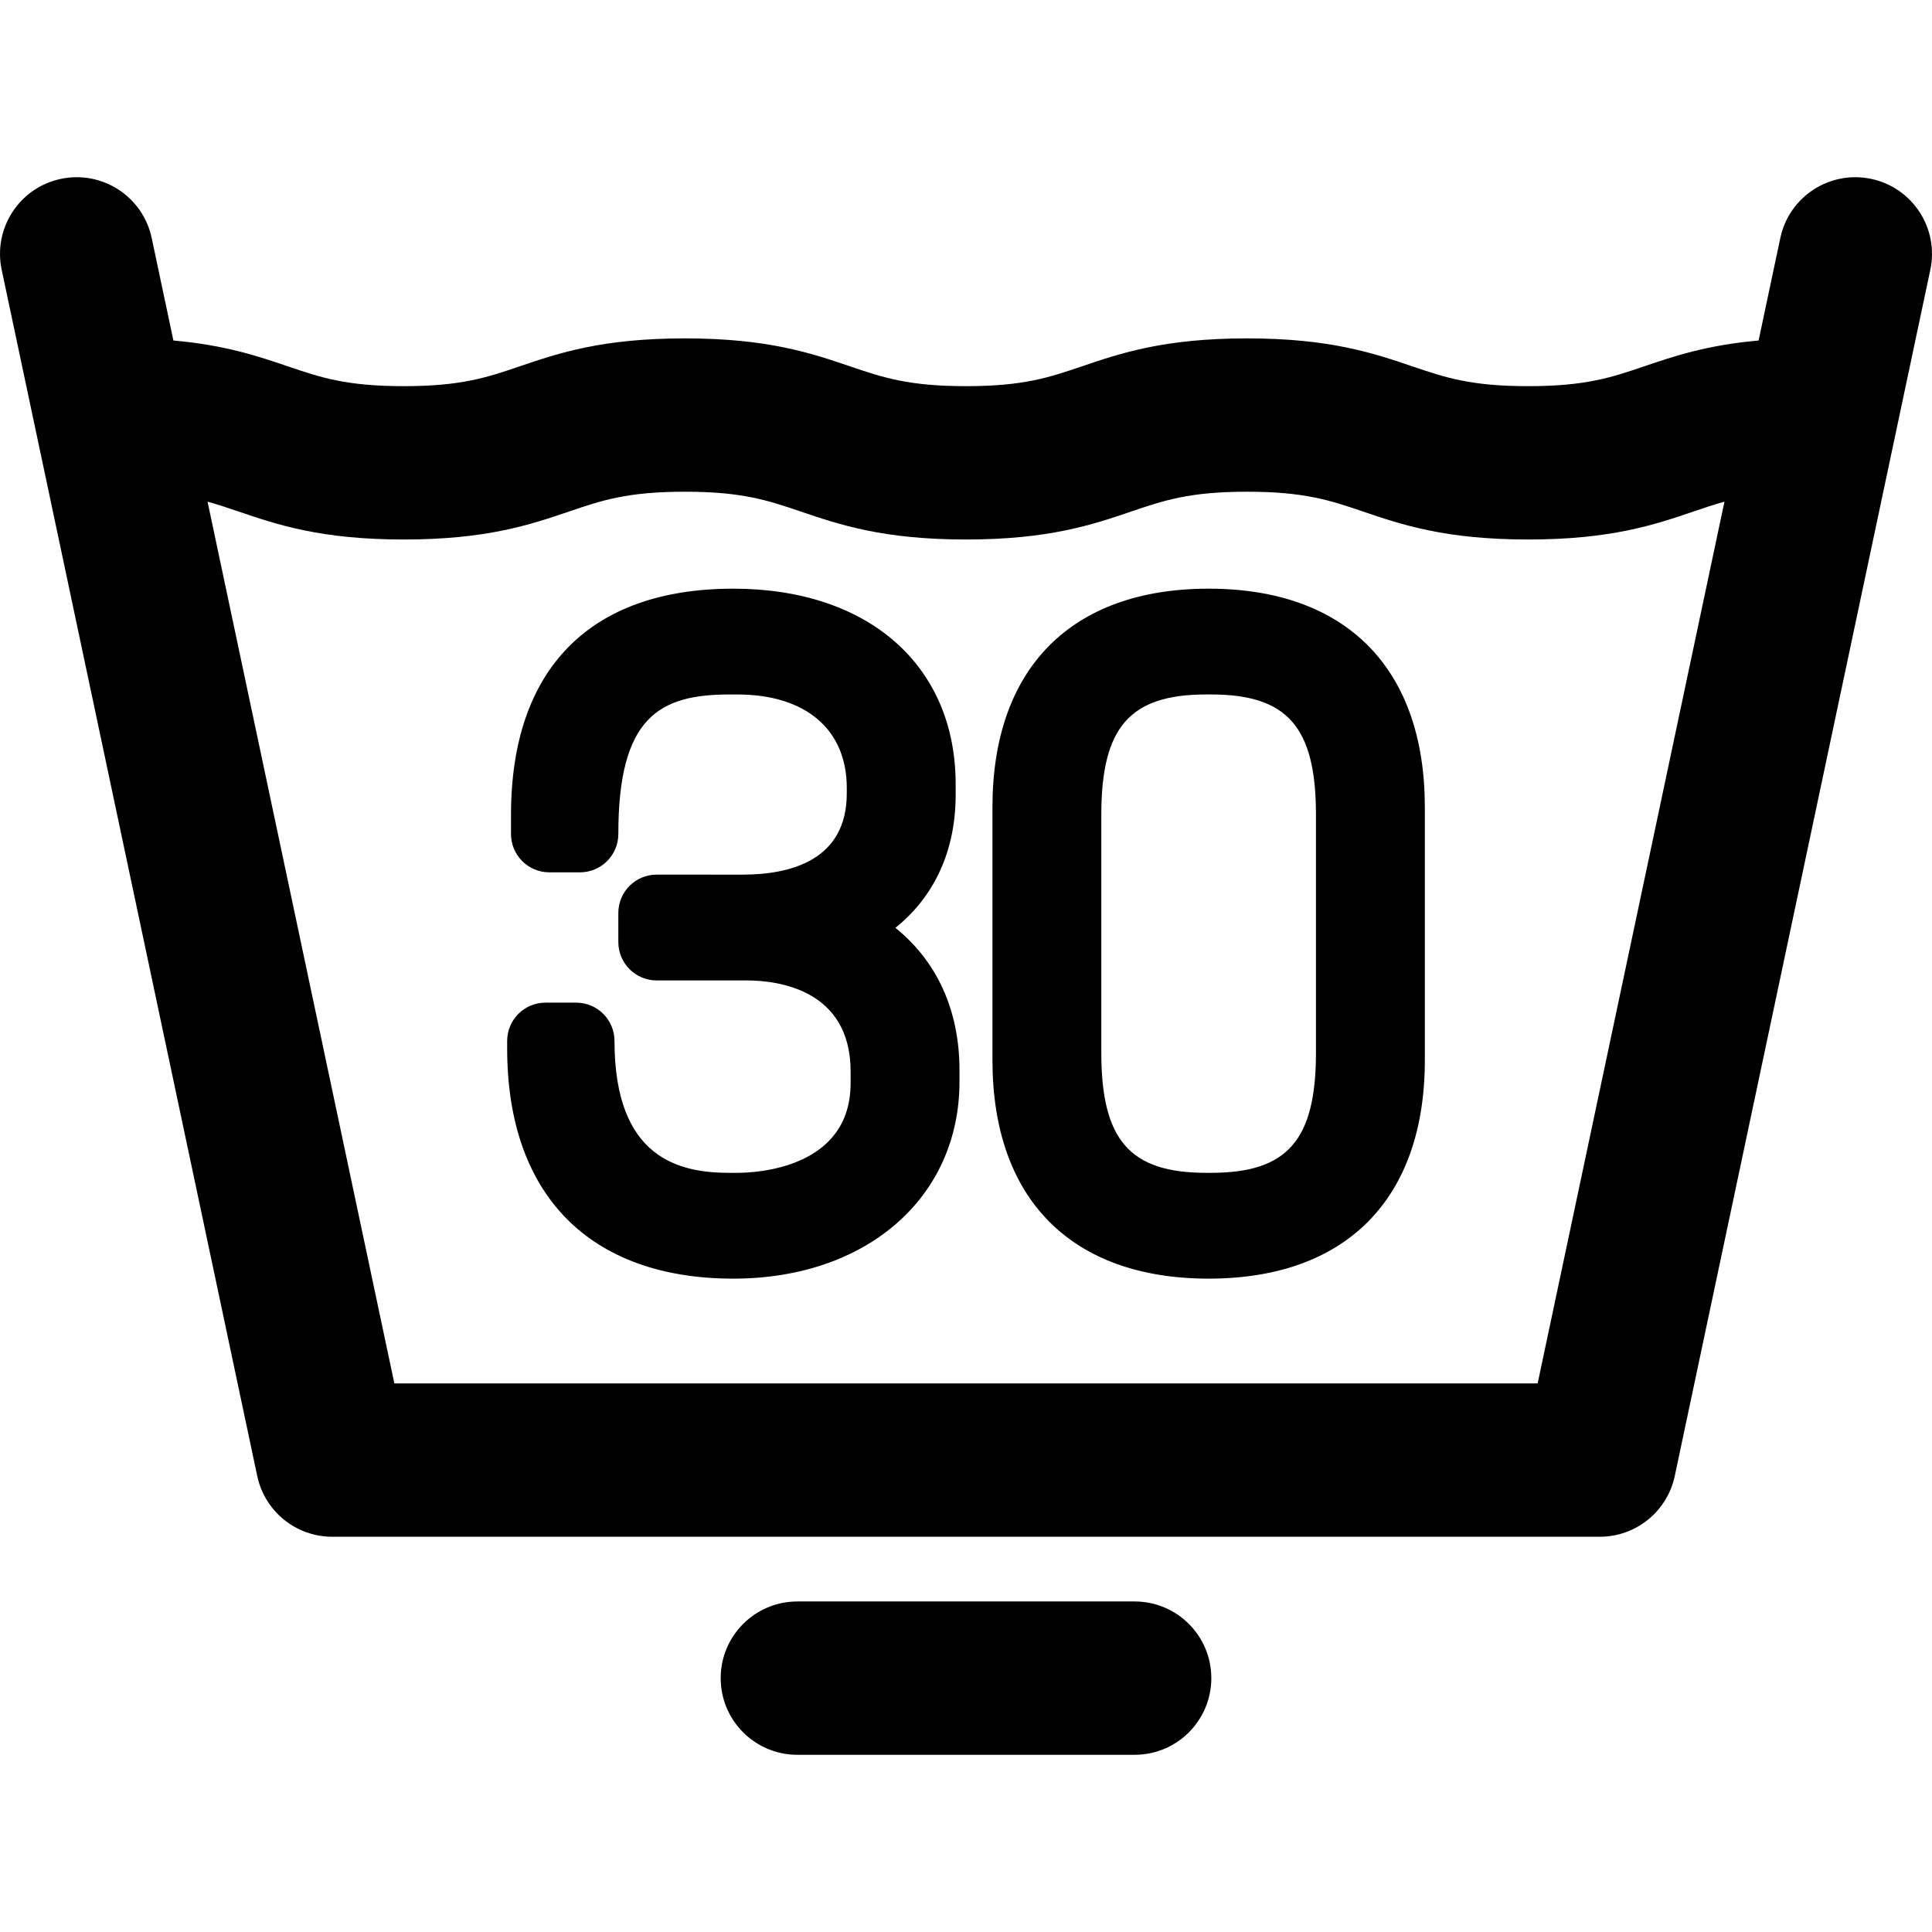 <?xml version="1.0" encoding="iso-8859-1"?>
<!-- Generator: Adobe Illustrator 18.0.0, SVG Export Plug-In . SVG Version: 6.00 Build 0)  -->
<!DOCTYPE svg PUBLIC "-//W3C//DTD SVG 1.1//EN" "http://www.w3.org/Graphics/SVG/1.1/DTD/svg11.dtd">
<svg version="1.1" id="Capa_1" xmlns="http://www.w3.org/2000/svg" xmlns:xlink="http://www.w3.org/1999/xlink" x="0px" y="0px"
	 viewBox="0 0 378.006 378.006" style="enable-background:new 0 0 378.006 378.006;" xml:space="preserve">
<g>
	<path d="M366.112,34.999c-8.104-1.715-16.066,3.461-17.783,11.565l-4.25,20.06c-10.116,0.891-16.567,3.072-22.399,5.055
		c-6.371,2.166-11.404,3.876-22.674,3.876c-11.273,0-16.305-1.71-22.677-3.876c-7.546-2.565-16.099-5.472-32.329-5.472
		c-16.23,0-24.783,2.907-32.329,5.472c-6.371,2.166-11.403,3.876-22.674,3.876c-11.27,0-16.302-1.71-22.672-3.876
		c-7.546-2.565-16.098-5.473-32.328-5.473c-16.231,0-24.783,2.907-32.329,5.473c-6.37,2.165-11.401,3.876-22.67,3.876
		c-11.27,0-16.302-1.71-22.672-3.876c-5.832-1.983-12.283-4.164-22.398-5.055l-4.25-20.06c-1.717-8.105-9.681-13.282-17.783-11.565
		C3.79,36.716-1.388,44.678,0.329,52.782l50,236c1.469,6.932,7.588,11.891,14.674,11.891h248c7.086,0,13.206-4.959,14.674-11.891
		l50-236C379.394,44.678,374.216,36.716,366.112,34.999z M300.848,270.673H77.158L40.608,98.157
		c2.052,0.565,3.987,1.221,6.061,1.926c7.546,2.565,16.098,5.473,32.328,5.473c16.229,0,24.781-2.907,32.326-5.472
		c6.371-2.166,11.402-3.877,22.673-3.877c11.27,0,16.302,1.711,22.672,3.876c7.546,2.565,16.098,5.473,32.328,5.473
		c16.231,0,24.784-2.907,32.33-5.473c6.371-2.165,11.403-3.876,22.673-3.876c11.271,0,16.303,1.711,22.674,3.876
		c7.546,2.565,16.1,5.473,32.332,5.473c16.231,0,24.784-2.907,32.329-5.472c2.075-0.706,4.011-1.361,6.064-1.926L300.848,270.673z"
		/>
	<path d="M175.191,181.539c7.625-6.127,11.787-15.089,11.787-26.014v-2.1c0-23.235-17.075-38.249-43.5-38.249
		c-28.05,0-43.498,15.714-43.498,44.249v3.75c0,4.142,3.358,7.5,7.5,7.5h6c4.142,0,7.5-3.358,7.5-7.5
		c0-22.832,7.974-27.298,21.748-27.298h1.5c13.431,0,21.449,6.841,21.449,18.299v1.05c0,13.141-11.093,15.899-20.398,15.899H128.48
		c-4.142,0-7.5,3.358-7.5,7.5v5.7c0,4.142,3.358,7.5,7.5,7.5h17.549c6.133,0,20.398,1.739,20.398,17.849v2.249
		c0,16.703-18.492,17.549-22.199,17.549h-1.5c-9.658,0-22.498-2.674-22.498-25.799c0-4.142-3.358-7.5-7.5-7.5h-6
		c-4.142,0-7.5,3.358-7.5,7.5v1.5c0,28.597,16.128,44.999,44.248,44.999c26.054,0,44.25-15.852,44.25-38.549v-2.25
		C187.728,197.653,183.295,188.048,175.191,181.539z"/>
	<path d="M236.478,115.176c-26.881,0-42.299,15.581-42.299,42.749v49.498c0,27.167,15.417,42.749,42.299,42.749
		c26.881,0,42.299-15.581,42.299-42.749v-49.498C278.776,130.757,263.359,115.176,236.478,115.176z M236.927,229.471h-0.9
		c-14.98,0-20.549-6.382-20.549-23.549v-46.498c0-17.166,5.569-23.549,20.549-23.549h0.9c14.979,0,20.549,6.382,20.549,23.549
		v46.498C257.476,223.089,251.906,229.471,236.927,229.471z"/>
	<path d="M222.001,313.336h-65.996c-8.284,0-15,6.716-15,15c0,8.284,6.716,15,15,15h65.996c8.284,0,15-6.716,15-15
		C237.001,320.051,230.285,313.336,222.001,313.336z"/>
</g>
<g>
</g>
<g>
</g>
<g>
</g>
<g>
</g>
<g>
</g>
<g>
</g>
<g>
</g>
<g>
</g>
<g>
</g>
<g>
</g>
<g>
</g>
<g>
</g>
<g>
</g>
<g>
</g>
<g>
</g>
</svg>
